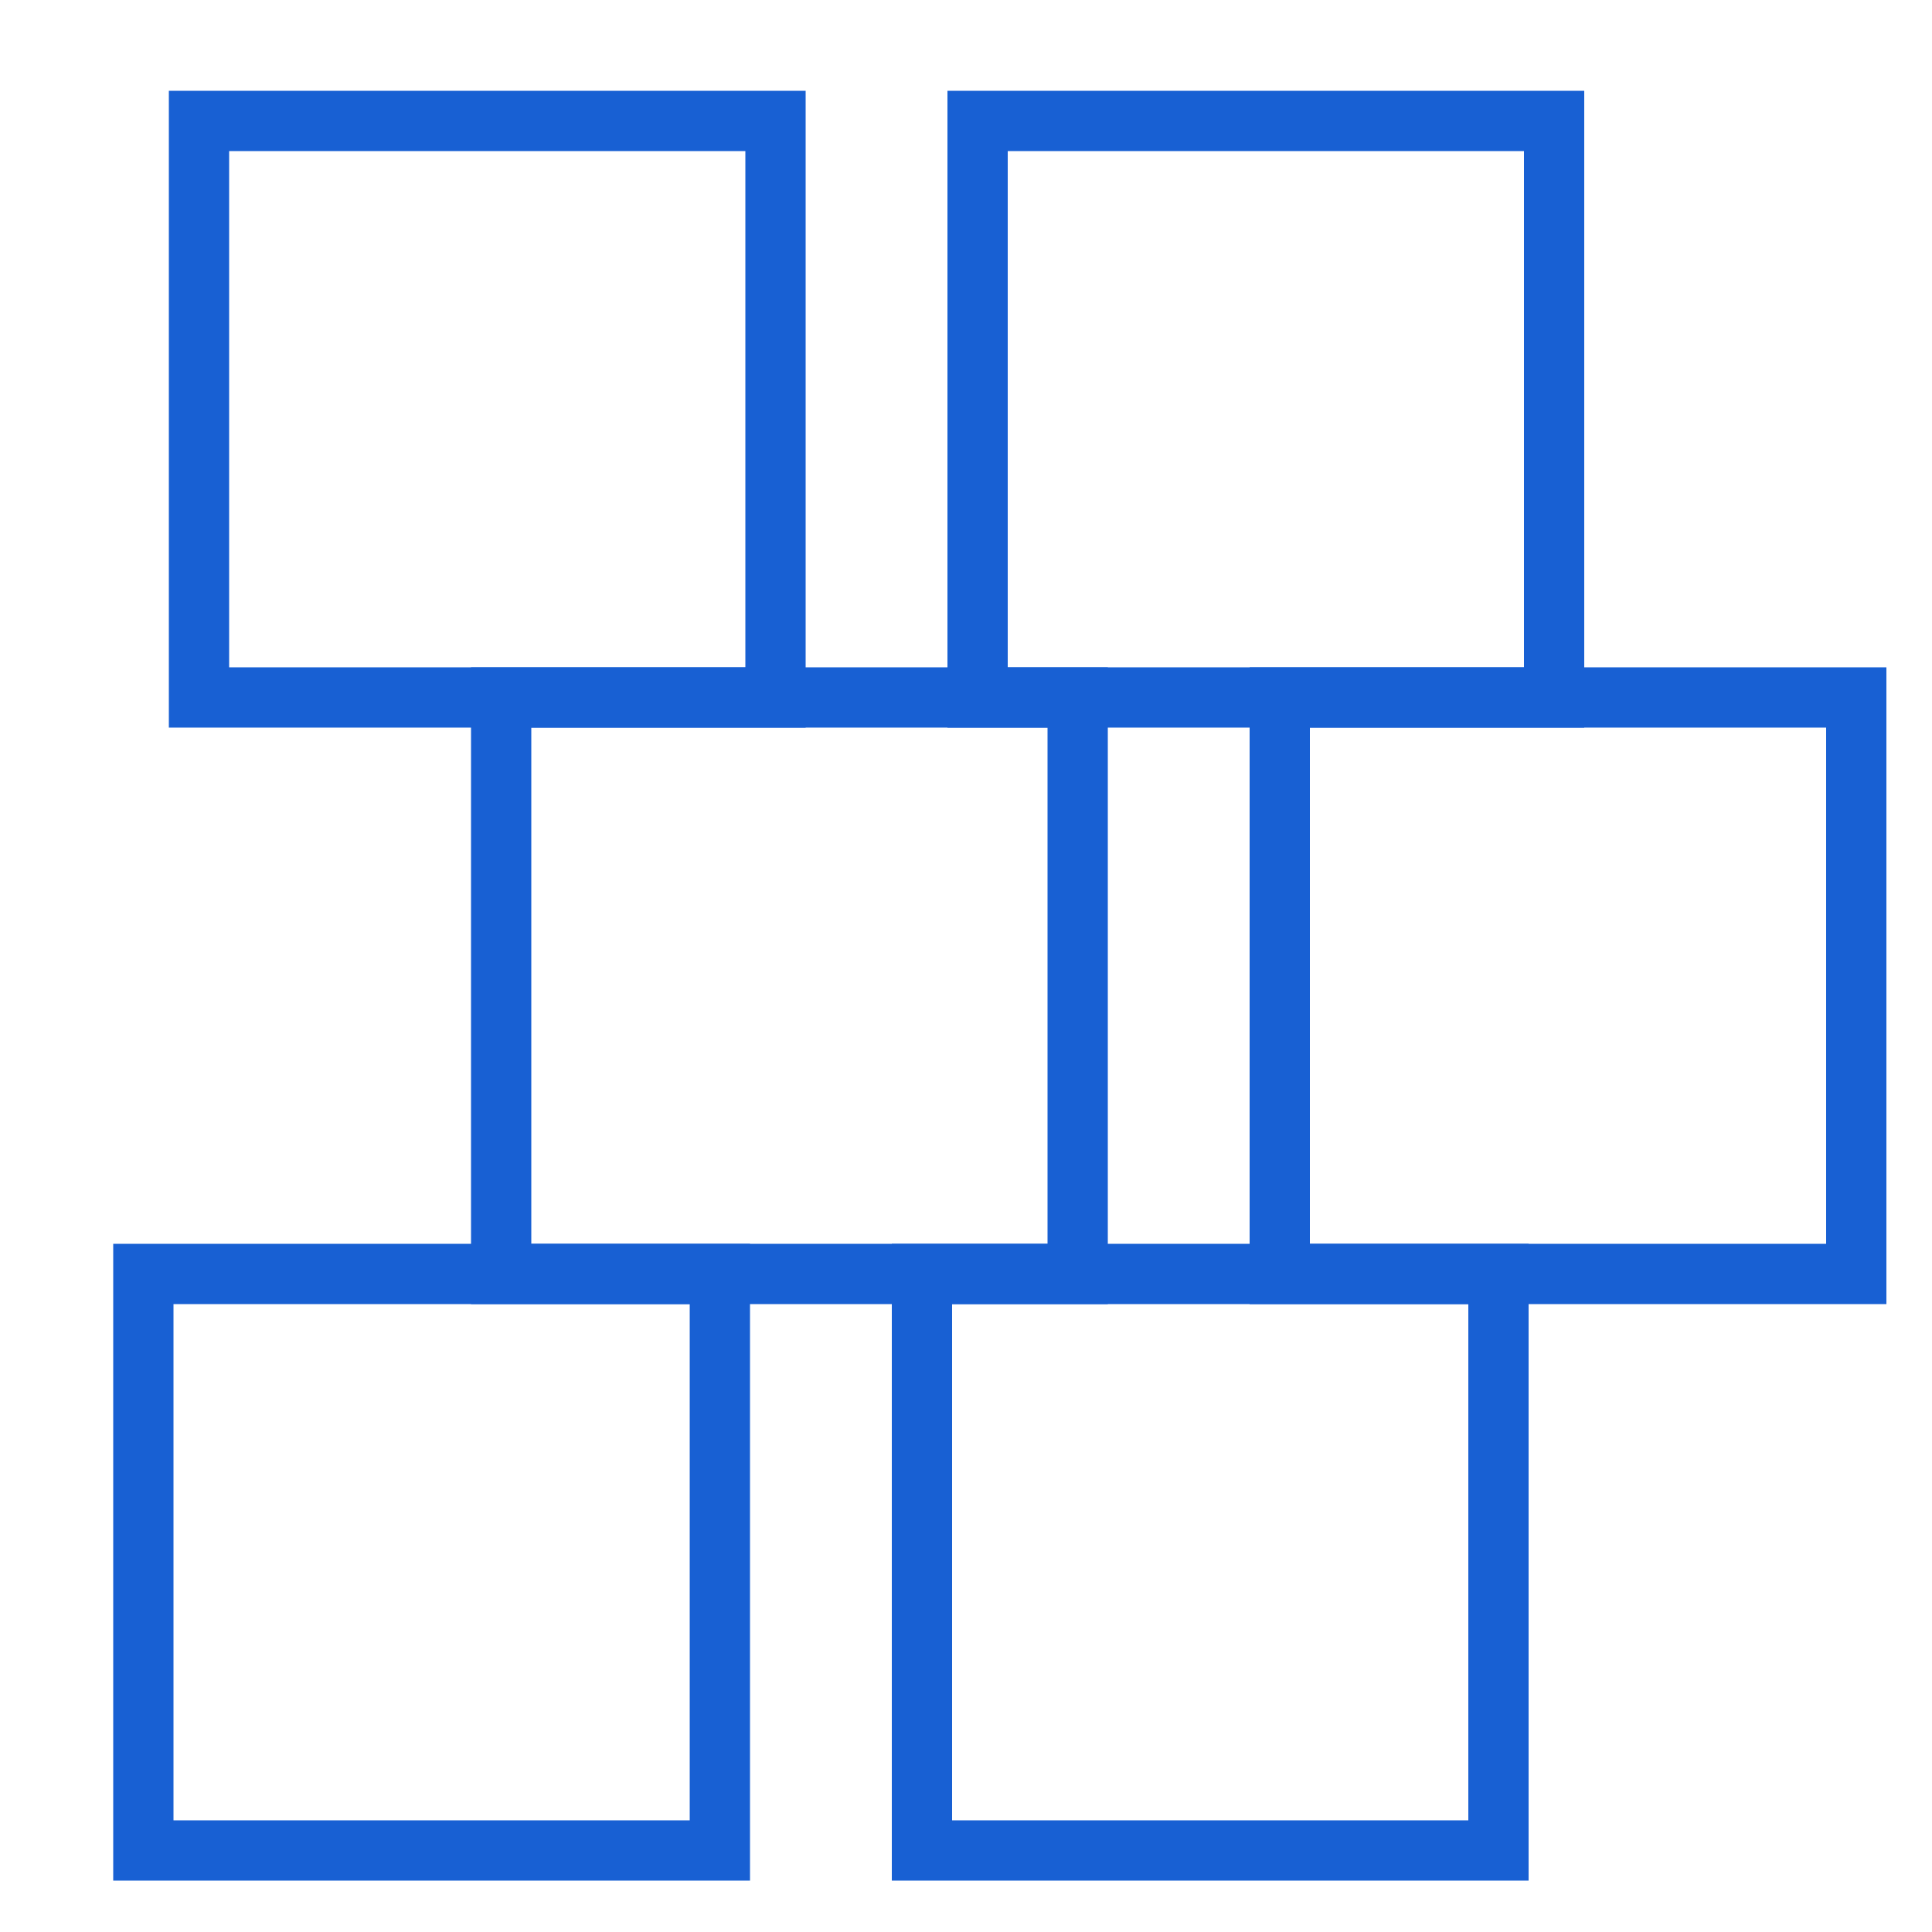 <svg id="Layer_1" data-name="Layer 1" xmlns="http://www.w3.org/2000/svg" viewBox="0 0 50 50"><defs><style>.cls-1{fill:none;stroke:#1860d3;stroke-miterlimit:10;stroke-width:1.56px;}</style></defs><rect class="cls-1" x="5.15" y="3.13" width="14.92" height="14.92"/><rect class="cls-1" x="25.3" y="3.13" width="14.92" height="14.92"/><rect class="cls-1" x="12.97" y="18.05" width="14.92" height="14.92"/><rect class="cls-1" x="33.12" y="18.05" width="14.92" height="14.92"/><rect class="cls-1" x="3.71" y="32.97" width="14.92" height="14.92"/><rect class="cls-1" x="23.86" y="32.97" width="14.92" height="14.92"/></svg>
